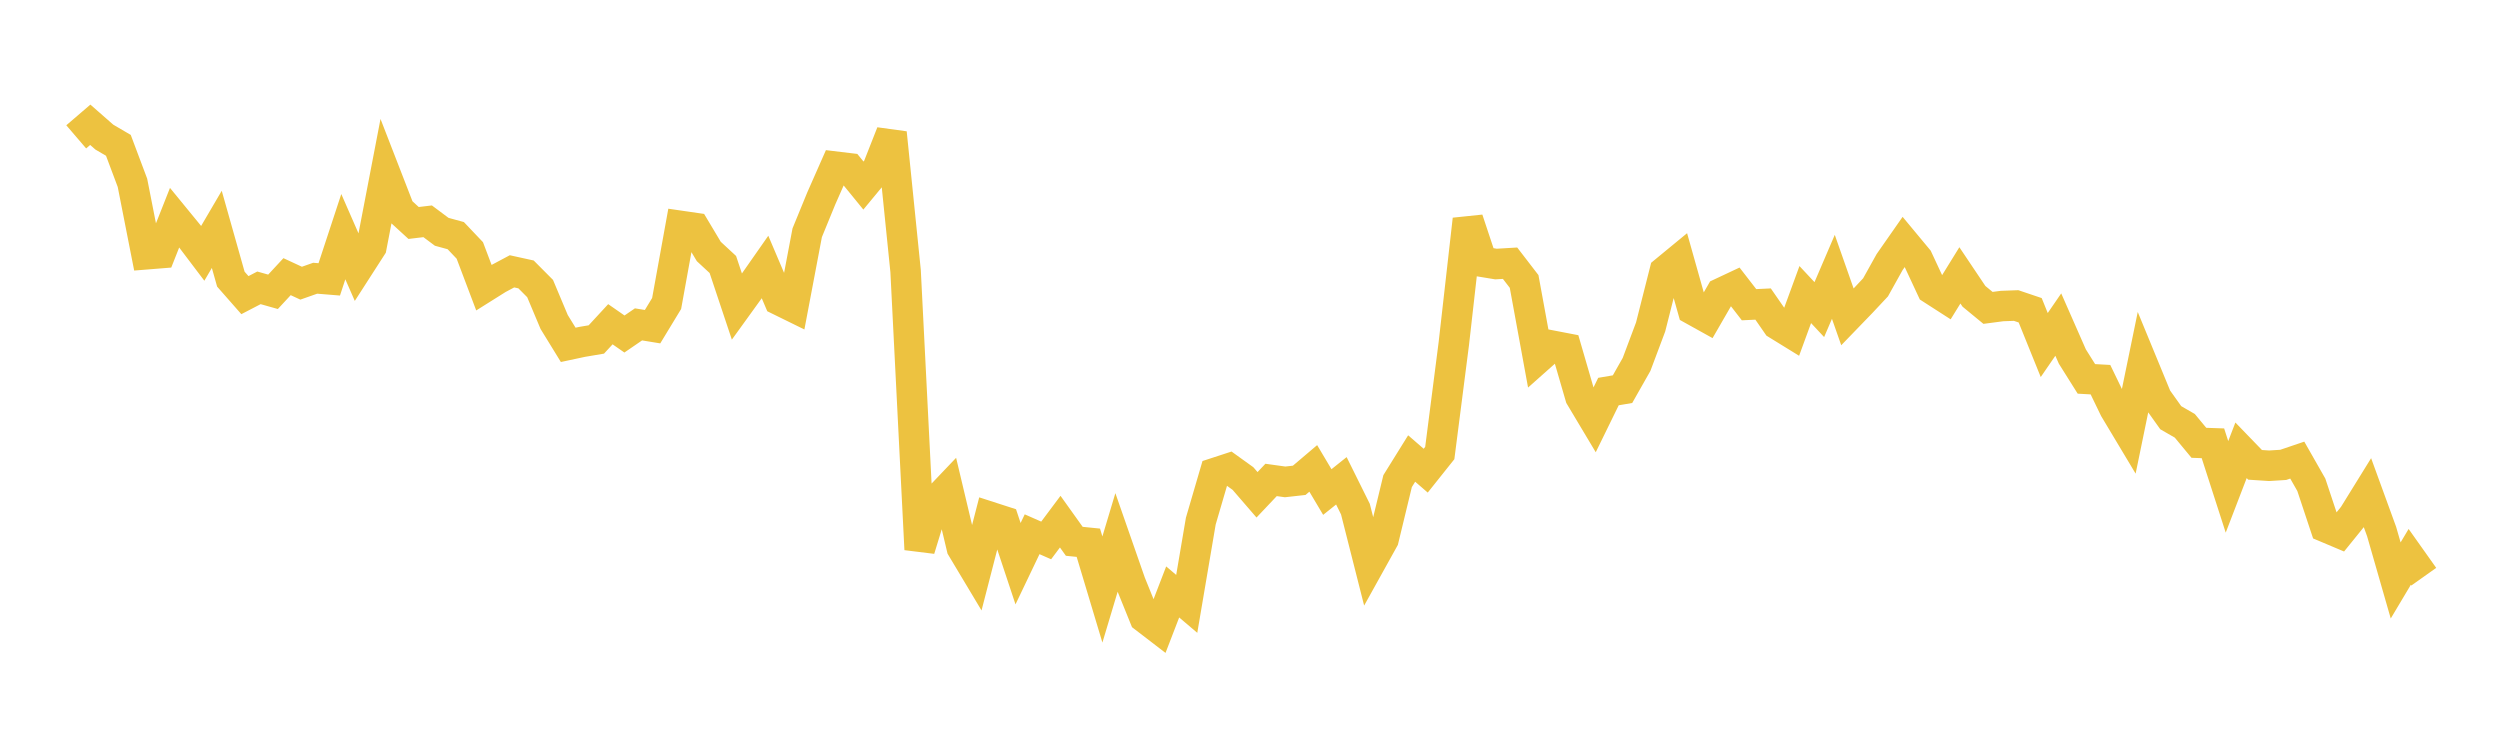 <svg width="164" height="48" xmlns="http://www.w3.org/2000/svg" xmlns:xlink="http://www.w3.org/1999/xlink"><path fill="none" stroke="rgb(237,194,64)" stroke-width="2" d="M5,8.977L5.922,8.186L6.844,8.994L7.766,9.534L8.689,11.992L9.611,16.68L10.533,16.606L11.455,14.276L12.377,15.402L13.299,16.62L14.222,15.046L15.144,18.312L16.066,19.361L16.988,18.882L17.91,19.143L18.832,18.149L19.754,18.577L20.677,18.252L21.599,18.327L22.521,15.525L23.443,17.631L24.365,16.198L25.287,11.405L26.21,13.783L27.132,14.627L28.054,14.517L28.976,15.206L29.898,15.458L30.82,16.429L31.743,18.869L32.665,18.29L33.587,17.799L34.509,18.002L35.431,18.929L36.353,21.122L37.275,22.622L38.198,22.425L39.12,22.269L40.042,21.27L40.964,21.911L41.886,21.279L42.808,21.43L43.731,19.909L44.653,14.82L45.575,14.954L46.497,16.497L47.419,17.351L48.341,20.113L49.263,18.836L50.186,17.516L51.108,19.684L52.03,20.137L52.952,15.27L53.874,13.02L54.796,10.931L55.719,11.042L56.641,12.173L57.563,11.058L58.485,8.715L59.407,17.778L60.329,36.04L61.251,33.026L62.174,32.057L63.096,35.939L64.018,37.479L64.94,33.904L65.862,34.202L66.784,36.978L67.707,35.047L68.629,35.453L69.551,34.22L70.473,35.51L71.395,35.603L72.317,38.673L73.24,35.594L74.162,38.238L75.084,40.515L76.006,41.223L76.928,38.831L77.85,39.614L78.772,34.185L79.695,31.03L80.617,30.729L81.539,31.392L82.461,32.459L83.383,31.484L84.305,31.612L85.228,31.509L86.15,30.727L87.072,32.277L87.994,31.541L88.916,33.4L89.838,37.037L90.76,35.378L91.683,31.561L92.605,30.078L93.527,30.876L94.449,29.72L95.371,22.535L96.293,14.392L97.216,17.169L98.138,17.321L99.06,17.266L99.982,18.464L100.904,23.496L101.826,22.677L102.749,22.855L103.671,26.028L104.593,27.571L105.515,25.686L106.437,25.53L107.359,23.904L108.281,21.448L109.204,17.802L110.126,17.043L111.048,20.316L111.97,20.828L112.892,19.23L113.814,18.797L114.737,19.989L115.659,19.945L116.581,21.277L117.503,21.845L118.425,19.324L119.347,20.31L120.269,18.16L121.192,20.788L122.114,19.834L123.036,18.85L123.958,17.193L124.88,15.873L125.802,16.983L126.725,18.963L127.647,19.556L128.569,18.064L129.491,19.438L130.413,20.197L131.335,20.076L132.257,20.042L133.18,20.354L134.102,22.634L135.024,21.292L135.946,23.388L136.868,24.855L137.79,24.906L138.713,26.814L139.635,28.353L140.557,23.869L141.479,26.107L142.401,27.401L143.323,27.933L144.246,29.048L145.168,29.08L146.09,31.939L147.012,29.54L147.934,30.494L148.856,30.554L149.778,30.496L150.701,30.183L151.623,31.803L152.545,34.576L153.467,34.965L154.389,33.826L155.311,32.336L156.234,34.87L157.156,38.078L158.078,36.531L159,37.831"></path></svg>